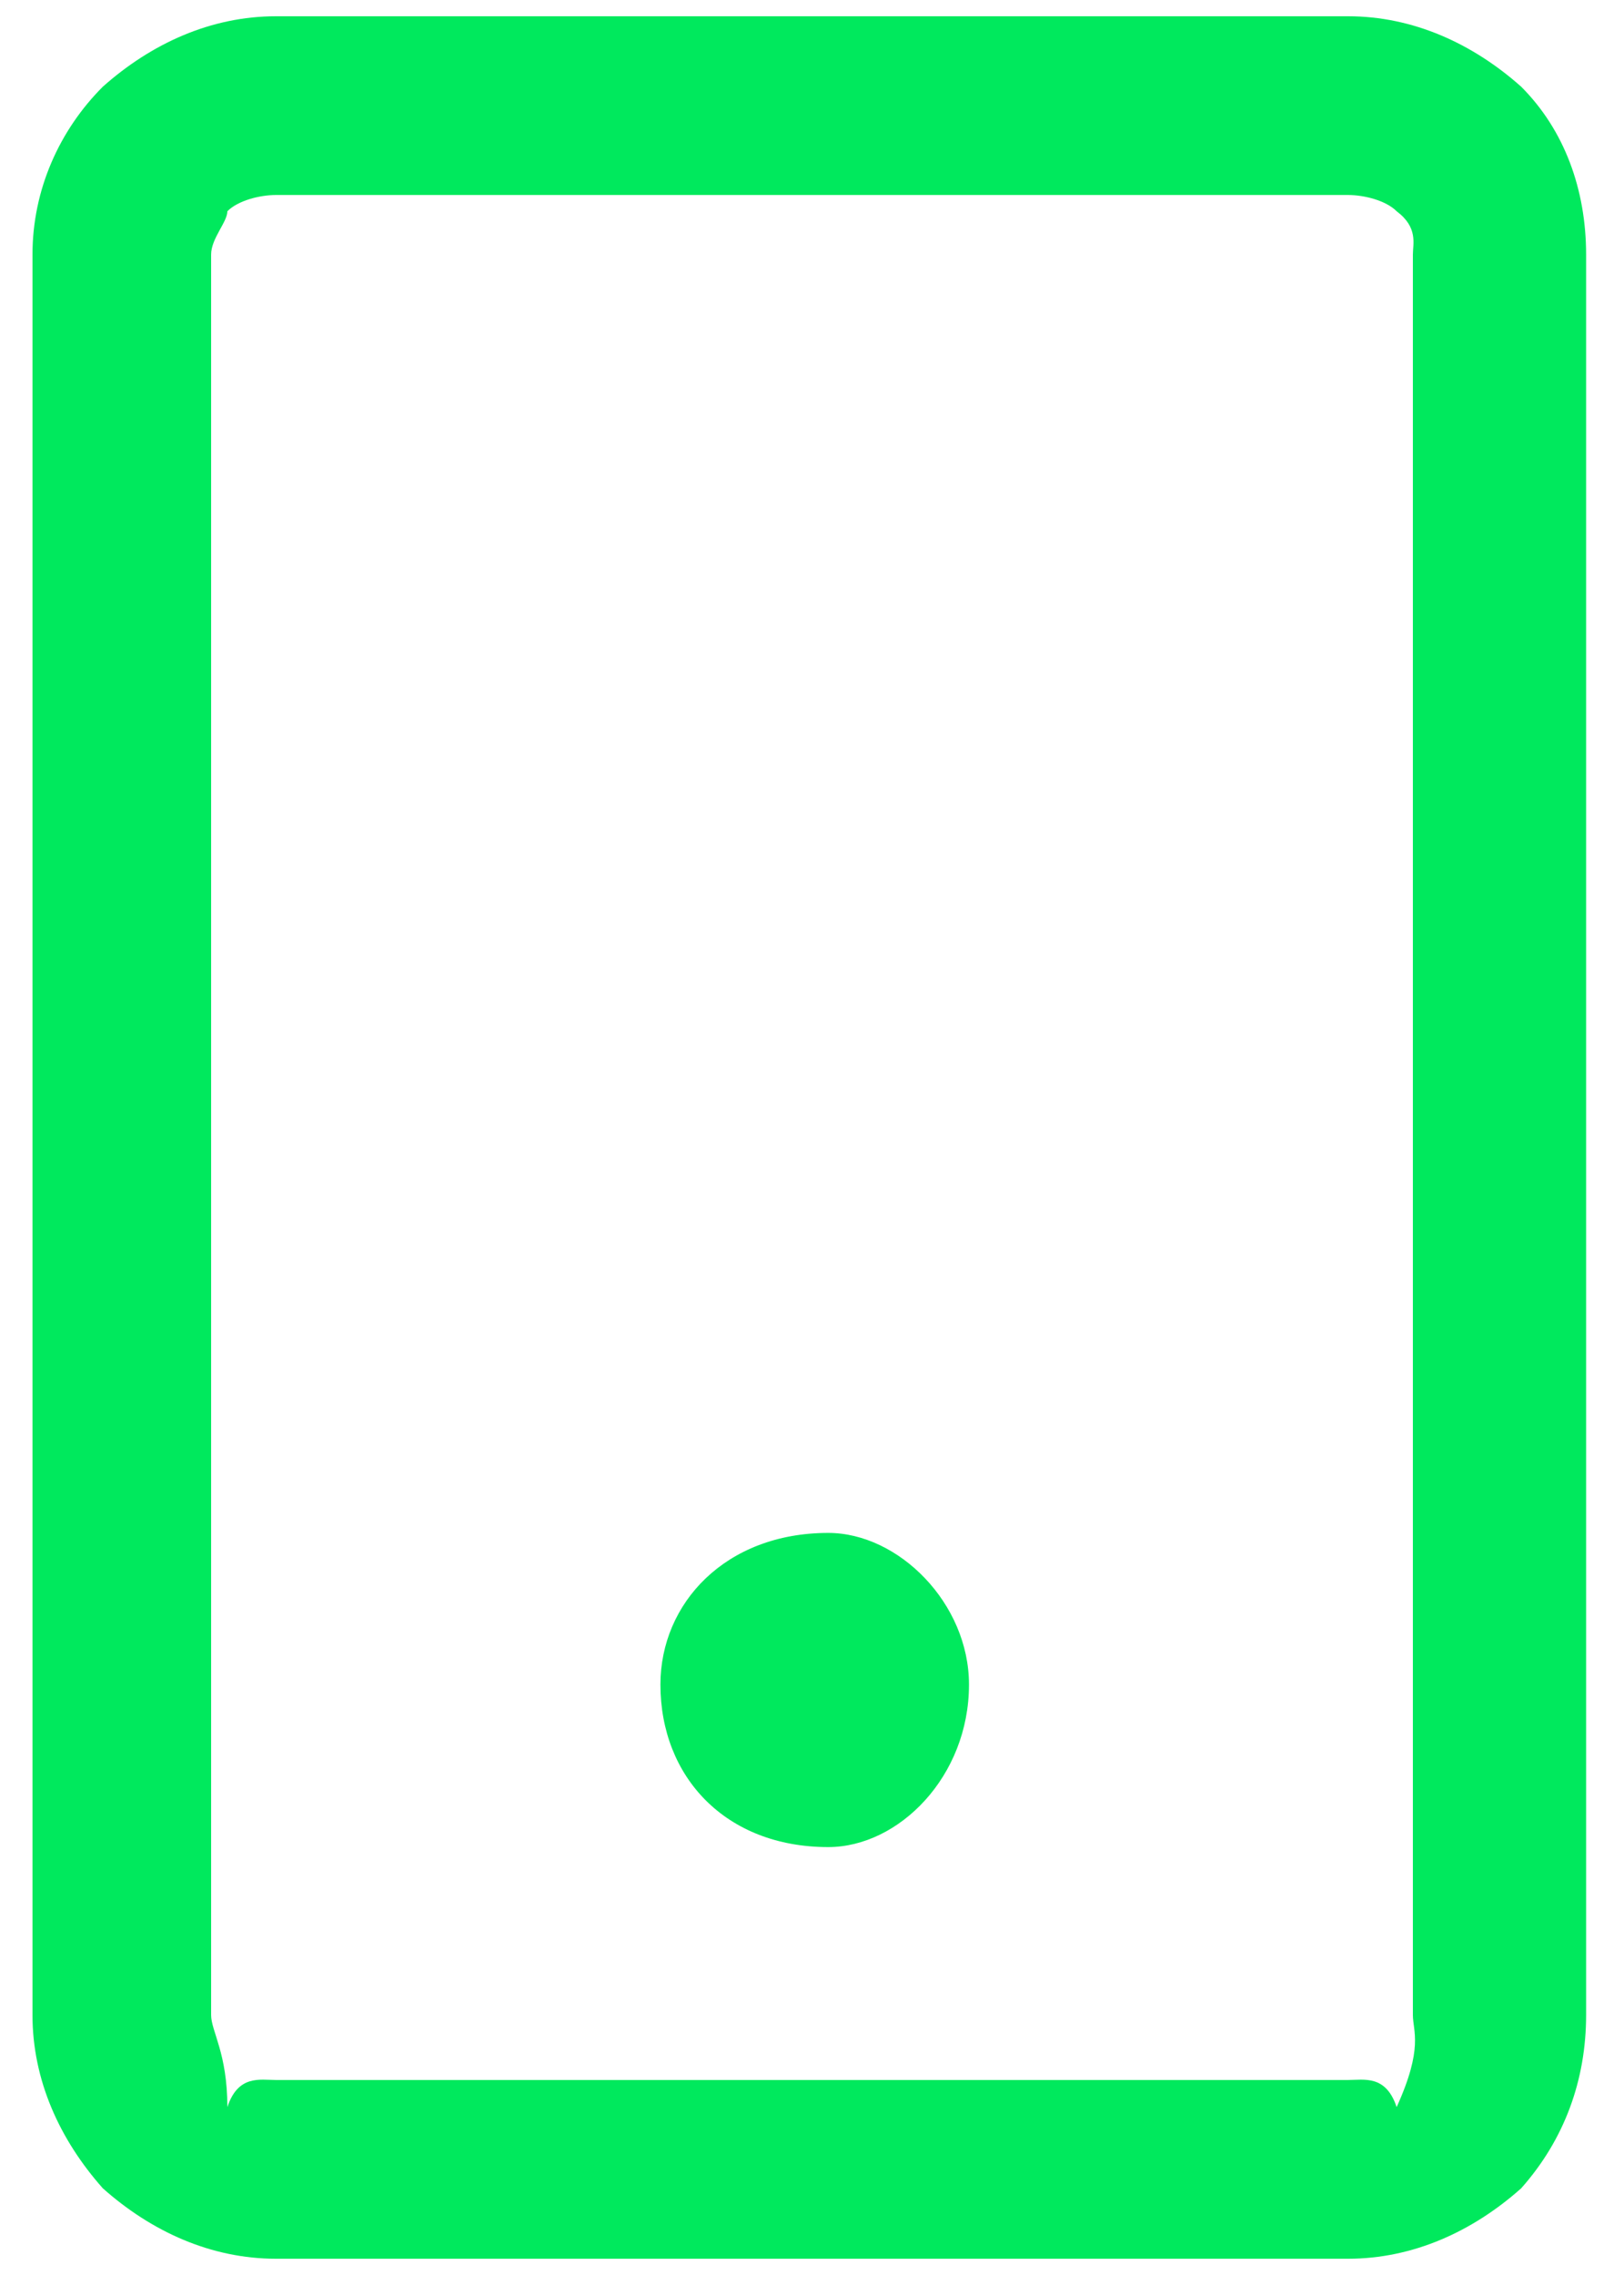 <?xml version="1.0" encoding="utf-8"?>
<!-- Generator: Adobe Illustrator 27.3.1, SVG Export Plug-In . SVG Version: 6.00 Build 0)  -->
<svg version="1.1" id="Layer_1" xmlns="http://www.w3.org/2000/svg" xmlns:xlink="http://www.w3.org/1999/xlink" x="0px" y="0px"
	 viewBox="0 0 30 42" style="enable-background:new 0 0 30 42;" xml:space="preserve">
<style type="text/css">
	.st0{fill-rule:evenodd;clip-rule:evenodd;fill:#00E95D;}
</style>
<path class="st0" d="M28.1,40.4c-0.9,0.8-2,1.3-3.2,1.3H5.1c-1.2,0-2.3-0.5-3.2-1.3c-0.8-0.9-1.3-2-1.3-3.2V4.7
	c0-1.2,0.5-2.3,1.3-3.1c0.9-0.8,2-1.3,3.2-1.3h19.8c1.2,0,2.3,0.5,3.2,1.3c0.8,0.8,1.2,1.9,1.2,3.1v32.5
	C29.3,38.4,28.9,39.5,28.1,40.4z M26.1,4.7c0-0.2,0.1-0.5-0.3-0.8c-0.2-0.2-0.6-0.3-0.9-0.3H5.1c-0.3,0-0.7,0.1-0.9,0.3
	c0,0.2-0.3,0.5-0.3,0.8v32.5c0,0.3,0.3,0.7,0.3,1.7c0.2-0.6,0.6-0.5,0.9-0.5h19.8c0.3,0,0.7-0.1,0.9,0.5c0.5-1.1,0.3-1.4,0.3-1.7
	C26.1,37.2,26.1,4.7,26.1,4.7z M15.3,34.1c-1.9,0-3.1-1.3-3.1-3c0-1.5,1.2-2.8,3.1-2.8c1.3,0,2.6,1.3,2.6,2.8
	C17.9,32.8,16.6,34.1,15.3,34.1z"/>
</svg>
